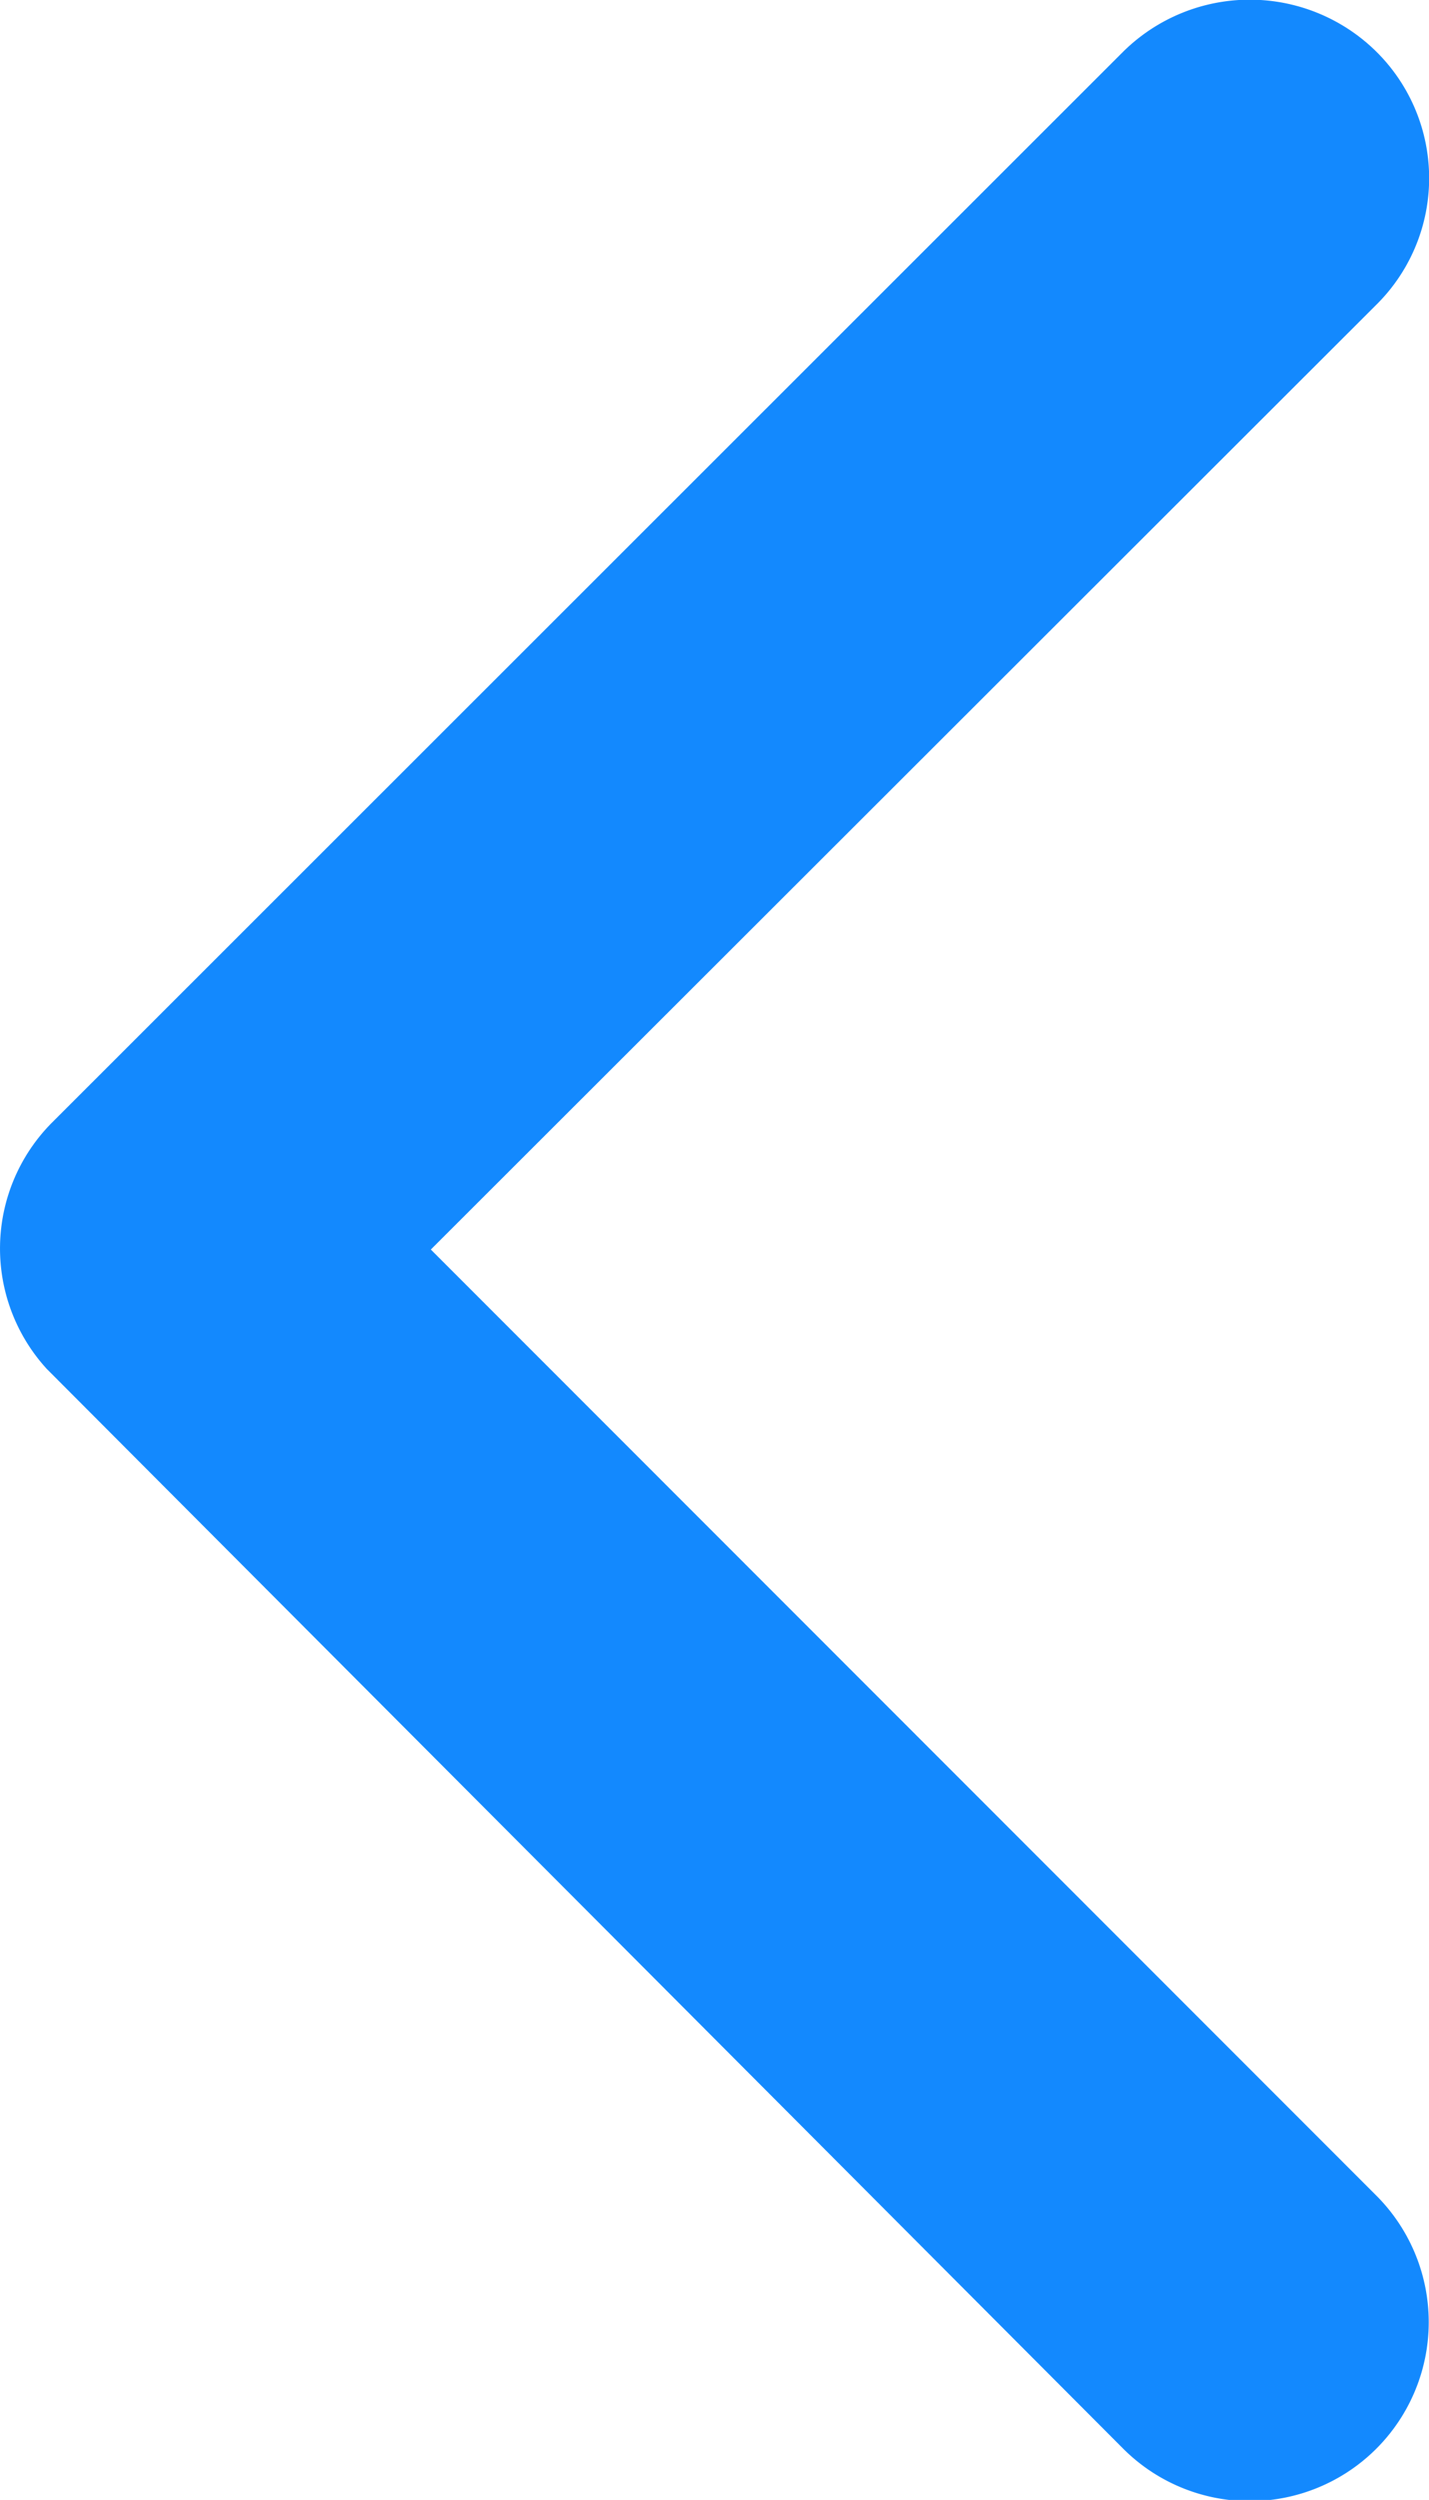 <svg xmlns="http://www.w3.org/2000/svg" width="6.753" height="11.812" viewBox="0 0 6.753 11.812">
  <path id="Icon_ionic-ios-arrow-forward" data-name="Icon ionic-ios-arrow-forward" d="M13.282,12.1l4.47-4.466a.841.841,0,0,0,0-1.192.851.851,0,0,0-1.2,0L11.492,11.5a.843.843,0,0,0-.025,1.164l5.085,5.1a.844.844,0,0,0,1.2-1.192Z" transform="translate(-11.246 -6.196)" fill="#1389fe"/>
</svg>

